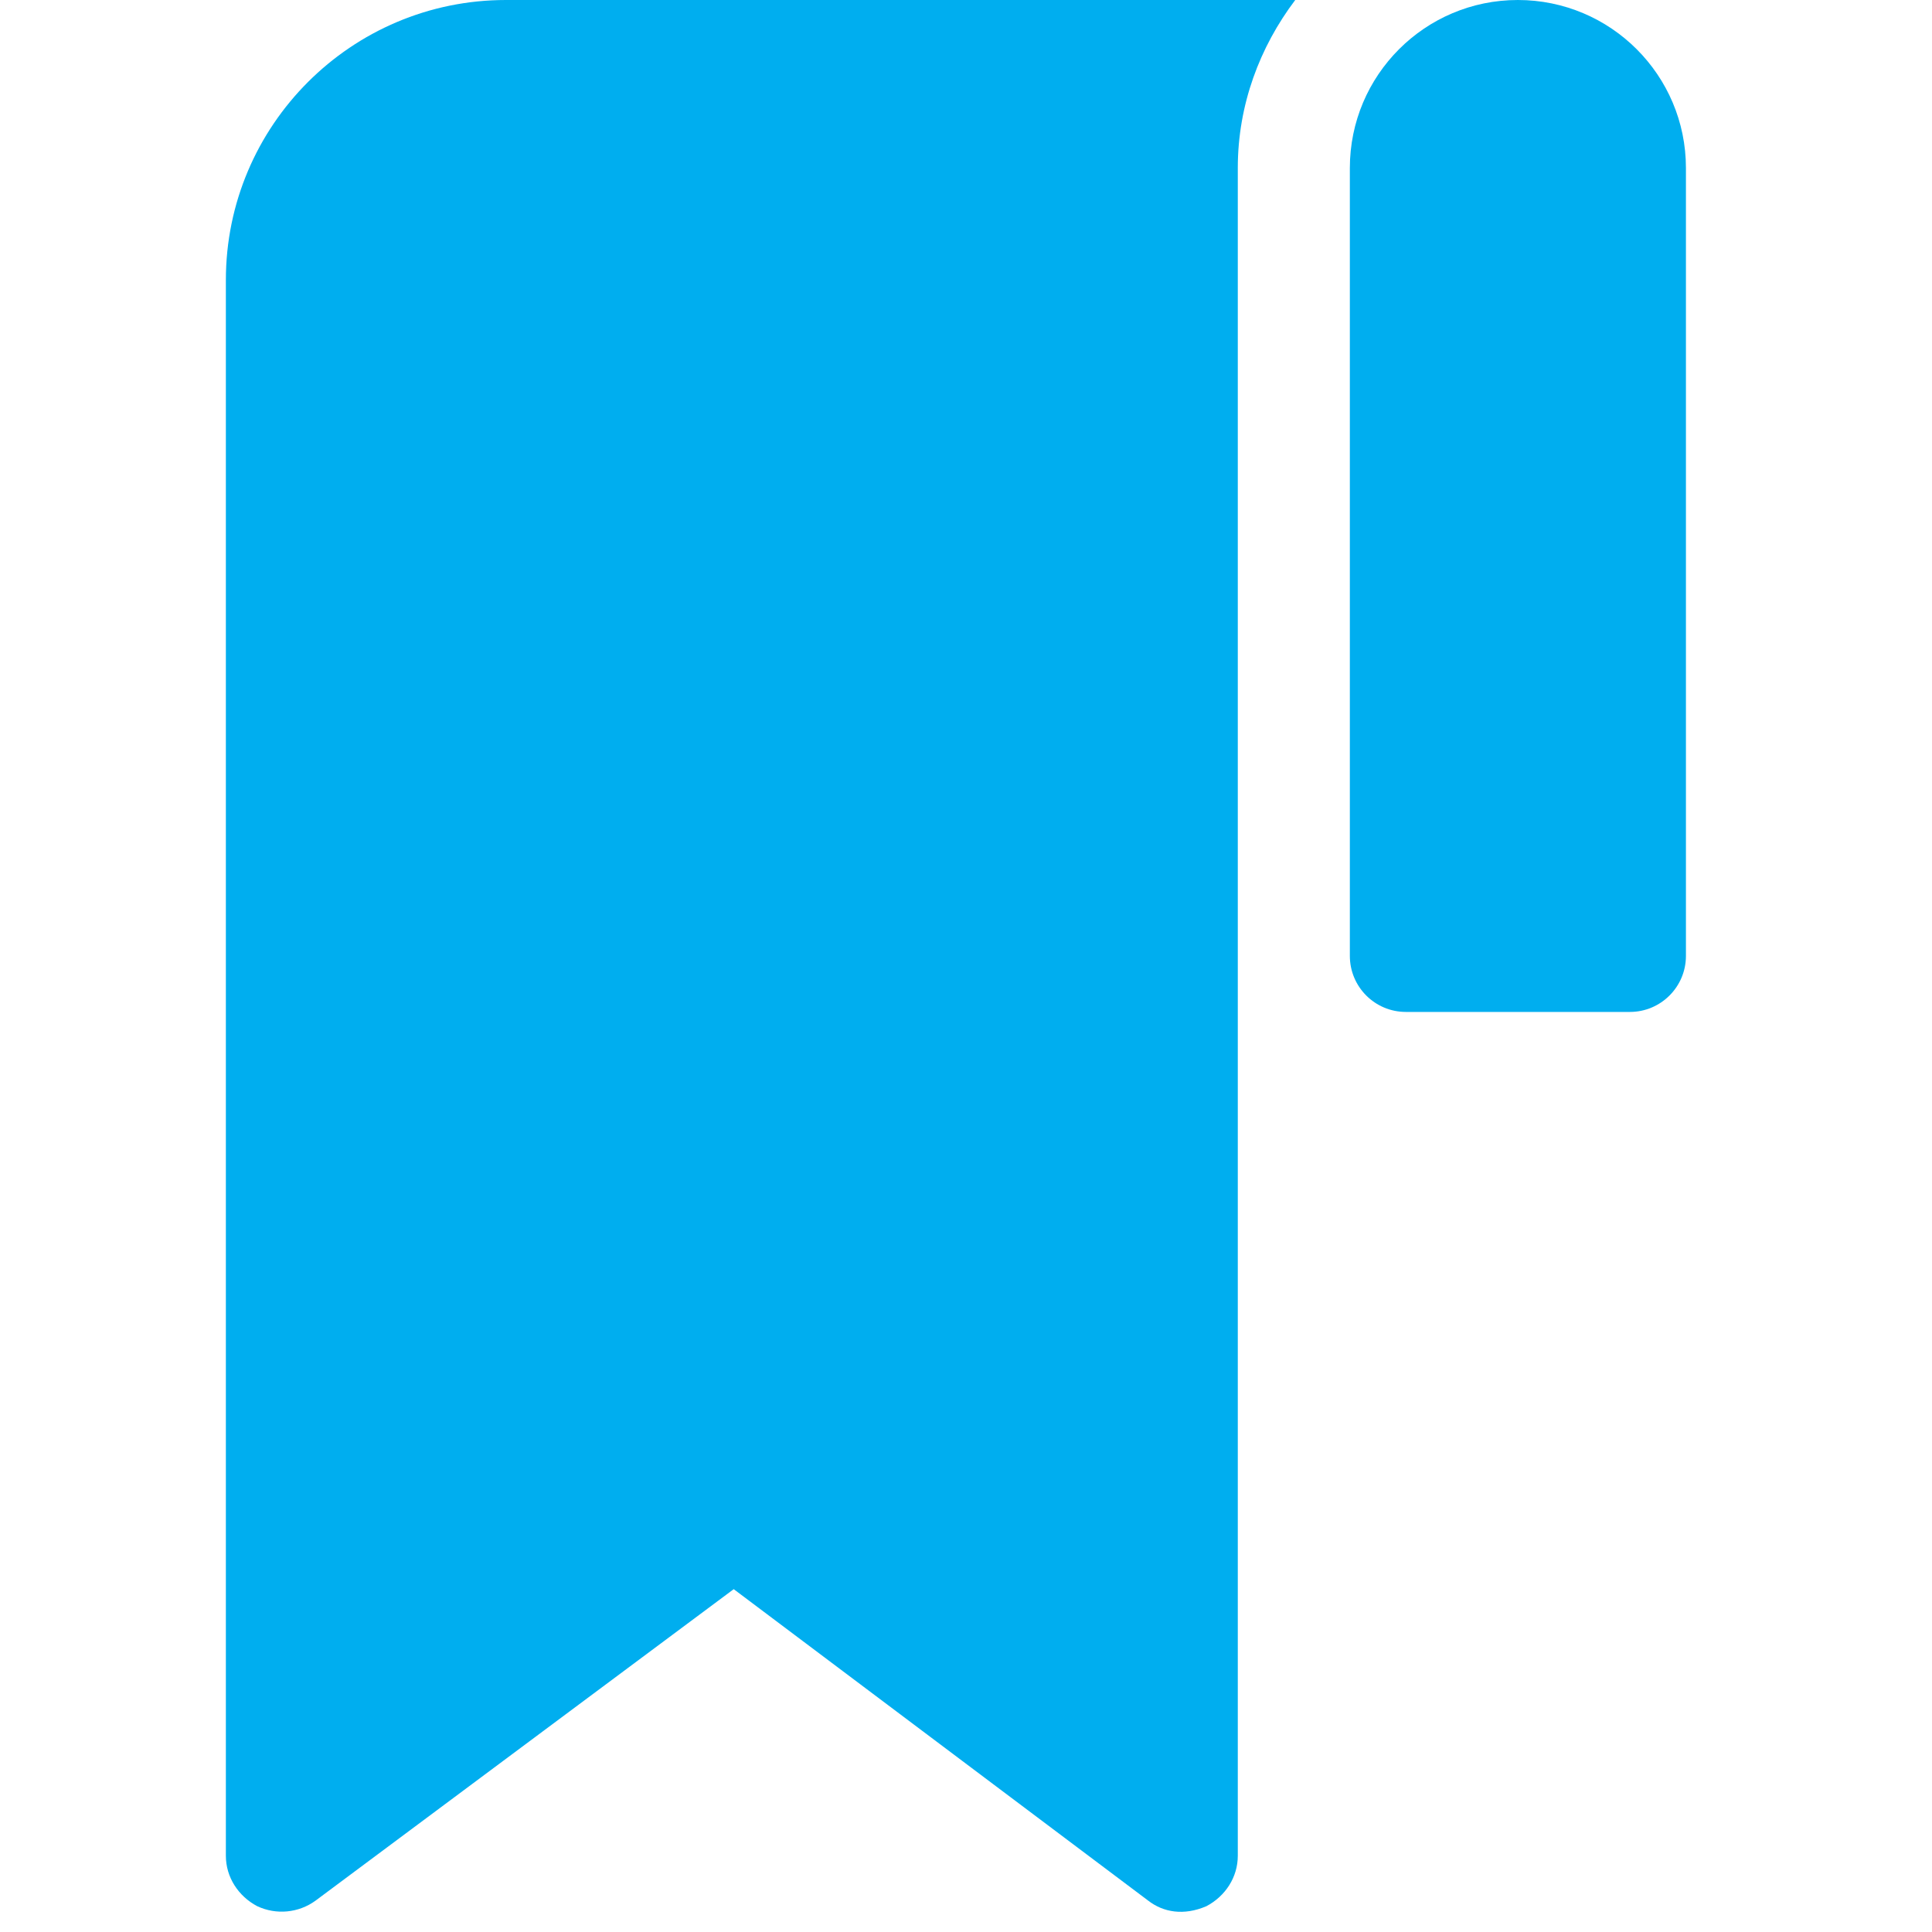 <svg width="22" height="22" viewBox="0 0 22 22" fill="none" xmlns="http://www.w3.org/2000/svg">
<g clip-path="url(#clip0_3363_3220)">
<path d="M17.284 0C16.227 0 15.371 0.857 15.371 1.913V10.885C15.371 11.237 15.656 11.523 16.009 11.523H18.56C18.912 11.523 19.198 11.237 19.198 10.885V1.913C19.198 0.857 18.341 0 17.284 0Z" fill="#00AEEF"/>
<path d="M5.761 0C4.001 0 2.572 1.429 2.572 3.189V21.132C2.572 21.375 2.713 21.592 2.929 21.706C3.146 21.808 3.401 21.783 3.593 21.643L8.355 18.096L13.075 21.643C13.246 21.776 13.48 21.817 13.738 21.706C13.955 21.591 14.095 21.375 14.095 21.132C14.095 11.601 14.095 9.99 14.095 1.913C14.095 1.193 14.345 0.535 14.749 0H5.761Z" fill="#00AEEF"/>
</g>
<defs>
<clipPath id="clip0_3363_3220">
<rect width="21.77" height="21.77" fill="white"/>
</clipPath>
</defs>
</svg>
